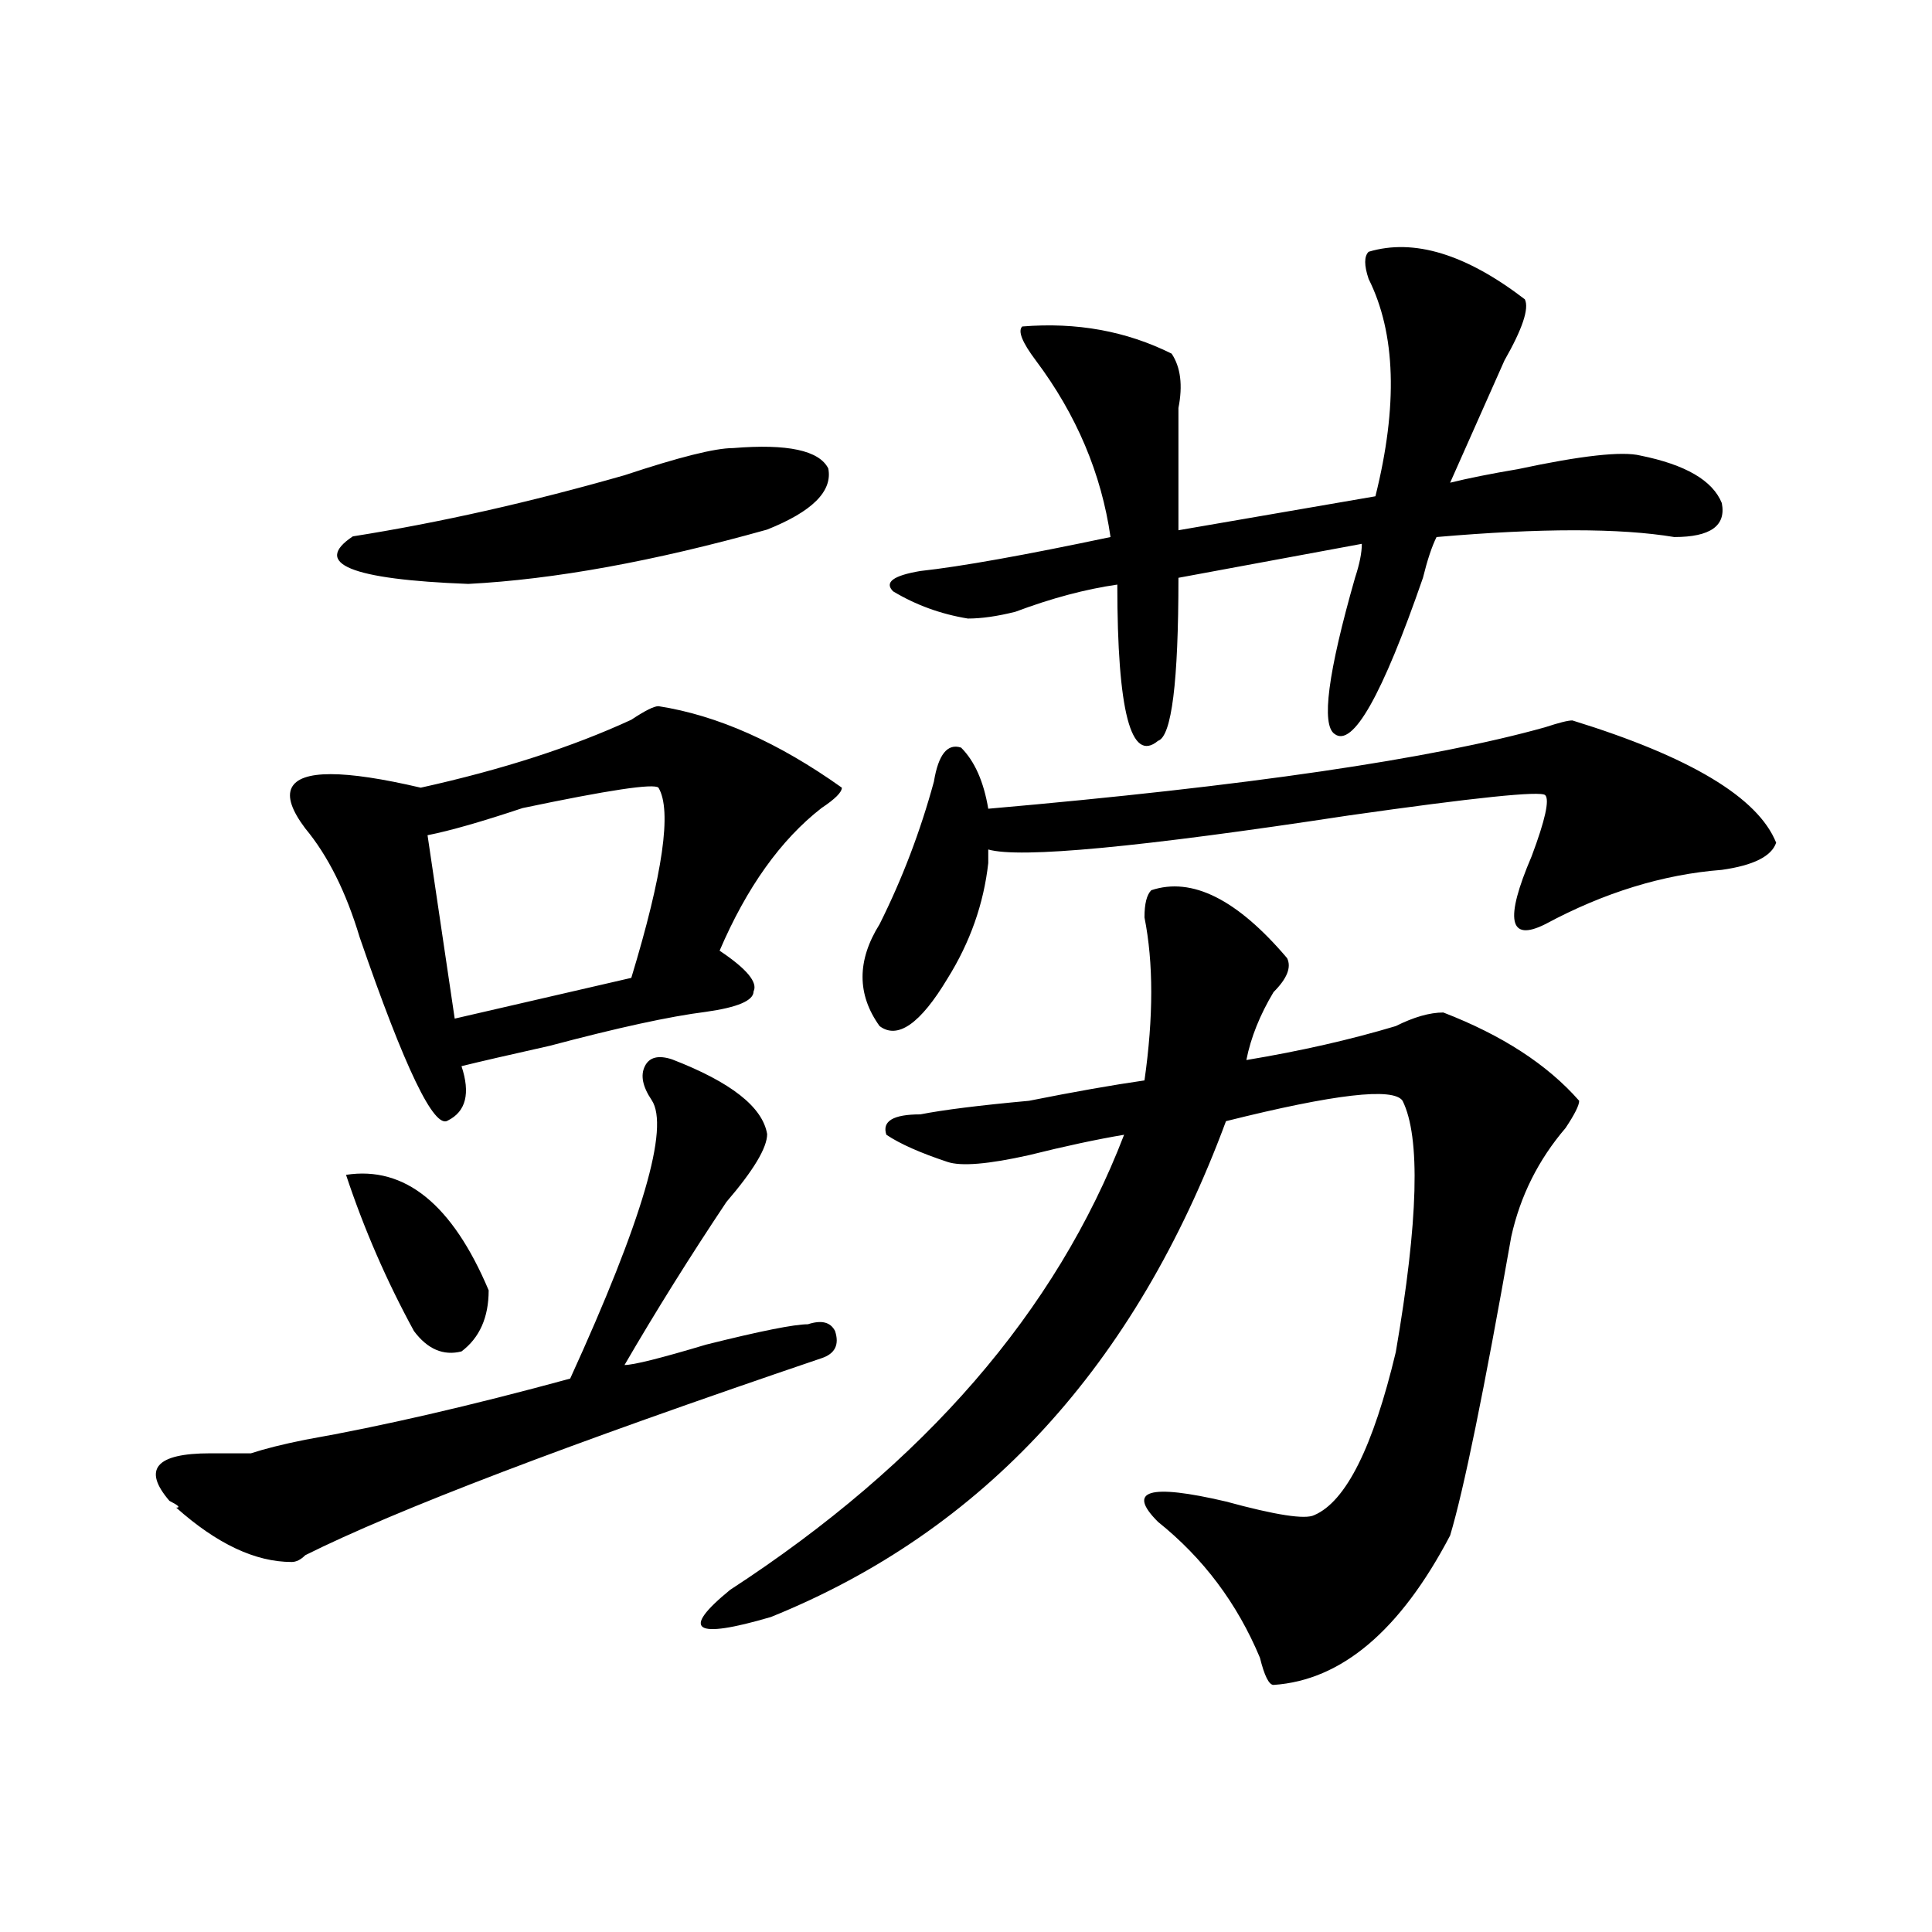 <?xml version="1.0" encoding="utf-8"?>
<!-- Generator: Adobe Illustrator 16.0.0, SVG Export Plug-In . SVG Version: 6.00 Build 0)  -->
<!DOCTYPE svg PUBLIC "-//W3C//DTD SVG 1.1//EN" "http://www.w3.org/Graphics/SVG/1.1/DTD/svg11.dtd">
<svg version="1.1" id="图层_1" xmlns="http://www.w3.org/2000/svg" xmlns:xlink="http://www.w3.org/1999/xlink" x="0px" y="0px"
	 width="1000px" height="1000px" viewBox="0 0 1000 1000" enable-background="new 0 0 1000 1000" xml:space="preserve">
<path d="M347.854,548.326c30.432,11.756,46.856,24.609,49.219,38.672c0,7.031-7.031,18.787-21.094,35.156
	c-18.787,28.125-36.365,56.25-52.734,84.375c4.669,0,18.731-3.516,42.188-10.547c28.125-7.031,45.703-10.547,52.734-10.547
	c7.031-2.307,11.7-1.153,14.063,3.516c2.307,7.031,0,11.756-7.031,14.063c-131.287,44.55-220.331,78.553-267.188,101.953
	c-2.361,2.362-4.724,3.516-7.03,3.516c-18.787,0-38.672-9.338-59.766-28.125c2.307,0,1.153-1.153-3.517-3.516
	c-14.063-16.369-7.029-24.609,21.096-24.609c9.337,0,16.368,0,21.092,0c7.033-2.307,16.37-4.669,28.125-7.031
	c39.826-7.031,85.529-17.578,137.11-31.641c37.463-82.013,51.525-130.078,42.188-144.141c-4.725-7.031-5.878-12.854-3.516-17.578
	C336.099,547.173,340.823,546.02,347.854,548.326z M340.823,365.514c30.432,4.725,62.072,18.787,94.922,42.188
	c0,2.362-3.516,5.878-10.547,10.547c-21.094,16.425-38.672,41.034-52.734,73.828c14.063,9.394,19.885,16.426,17.578,21.094
	c0,4.725-8.24,8.24-24.609,10.547c-18.787,2.362-45.703,8.24-80.859,17.578c-21.094,4.725-36.365,8.24-45.703,10.547
	c4.669,14.063,2.307,23.456-7.031,28.125c-7.031,4.725-22.303-26.916-45.704-94.922c-7.03-23.4-16.424-42.188-28.125-56.25
	c-7.03-9.338-9.393-16.369-7.03-21.094c4.669-9.338,26.916-9.338,66.797,0c42.188-9.338,78.497-21.094,108.984-35.156
	C333.792,367.877,338.461,365.514,340.823,365.514z M379.495,231.92c28.125-2.307,44.494,1.209,49.219,10.547
	c2.307,11.756-8.24,22.303-31.641,31.641c-58.612,16.425-110.193,25.818-154.688,28.125c-60.975-2.307-80.859-10.547-59.766-24.609
	c44.494-7.031,91.406-17.578,140.625-31.641C351.37,236.645,370.102,231.92,379.495,231.92z M179.104,608.092
	c30.432-4.669,55.041,15.271,73.828,59.766c0,14.063-4.725,24.609-14.063,31.641c-9.394,2.362-17.578-1.153-24.609-10.547
	C200.198,663.188,188.442,636.217,179.104,608.092z M340.823,407.701c-2.362-2.307-25.818,1.209-70.313,10.547
	c-21.094,7.031-37.519,11.756-49.219,14.063l14.063,94.922l91.406-21.094C343.13,452.252,347.854,419.457,340.823,407.701z
	 M595.896,460.785c21.094-7.031,44.494,4.725,70.313,35.156c2.307,4.725,0,10.547-7.031,17.578
	c-7.031,11.756-11.756,23.456-14.063,35.156c28.125-4.669,53.888-10.547,77.344-17.578c9.338-4.669,17.578-7.031,24.609-7.031
	c30.432,11.756,53.888,26.972,70.313,45.703c0,2.362-2.362,7.031-7.031,14.063c-14.063,16.425-23.456,35.156-28.125,56.25
	c-14.063,79.706-24.609,131.287-31.641,154.688c-25.818,49.219-56.25,74.982-91.406,77.344c-2.362,0-4.725-4.725-7.031-14.063
	c-11.756-28.125-29.334-51.581-52.734-70.313c-16.425-16.369-4.725-19.885,35.156-10.547c25.763,7.031,40.979,9.395,45.703,7.031
	c16.369-7.031,30.432-35.156,42.188-84.375c11.7-67.95,12.854-111.291,3.516-130.078c-4.725-7.031-35.156-3.516-91.406,10.547
	c-46.912,126.563-125.409,212.146-235.547,256.641c-39.881,11.7-46.912,7.031-21.094-14.063
	c100.744-65.588,168.75-144.141,203.906-235.547c-14.063,2.362-30.487,5.878-49.219,10.547c-21.094,4.725-35.156,5.878-42.188,3.516
	c-14.063-4.669-24.609-9.338-31.641-14.063c-2.362-7.031,3.516-10.547,17.578-10.547c11.7-2.307,30.432-4.669,56.25-7.031
	c23.4-4.669,43.341-8.184,59.766-10.547c4.669-32.794,4.669-60.919,0-84.375C592.38,467.816,593.533,463.147,595.896,460.785z
	 M813.864,372.895c60.919,18.787,96.075,39.881,105.469,63.281c-2.362,7.031-11.756,11.756-28.125,14.063
	c-30.487,2.362-60.975,11.756-91.406,28.125c-18.787,9.394-21.094-2.307-7.031-35.156c7.031-18.731,9.338-29.278,7.031-31.641
	c-2.362-2.307-36.365,1.209-101.953,10.547c-107.831,16.425-169.959,22.303-186.328,17.578c0,2.362,0,4.725,0,7.031
	c-2.362,21.094-9.394,41.034-21.094,59.766c-14.063,23.456-25.818,31.641-35.156,24.609c-11.756-16.369-11.756-33.947,0-52.734
	c11.7-23.4,21.094-48.01,28.125-73.828c2.307-14.063,7.031-19.885,14.063-17.578c7.031,7.031,11.7,17.578,14.063,31.641
	c133.594-11.7,229.669-25.762,288.281-42.188C806.833,374.104,811.502,372.895,813.864,372.895z M708.396,130.316
	c23.4-7.031,50.372,1.209,80.859,24.609c2.307,4.725-1.209,15.271-10.547,31.641c-9.394,21.094-18.787,42.188-28.125,63.281
	c9.338-2.307,21.094-4.669,35.156-7.031c32.794-7.031,53.888-9.338,63.281-7.031c23.4,4.725,37.463,12.909,42.188,24.609
	c2.307,11.756-5.878,17.578-24.609,17.578c-28.125-4.669-69.159-4.669-123.047,0c-2.362,4.725-4.725,11.756-7.031,21.094
	c-21.094,60.975-36.365,87.891-45.703,80.859c-7.031-4.669-3.516-31.641,10.547-80.859c2.307-7.031,3.516-12.854,3.516-17.578
	l-94.922,17.578c0,53.943-3.516,82.068-10.547,84.375c-14.063,11.756-21.094-15.216-21.094-80.859
	c-16.425,2.362-34.003,7.031-52.734,14.063c-9.394,2.362-17.578,3.516-24.609,3.516c-14.063-2.307-26.972-7.031-38.672-14.063
	c-4.725-4.669,0-8.185,14.063-10.547c21.094-2.307,53.888-8.185,98.438-17.578c-4.725-32.794-17.578-63.281-38.672-91.406
	c-7.031-9.338-9.394-15.216-7.031-17.578c28.125-2.307,53.888,2.362,77.344,14.063c4.669,7.031,5.822,16.425,3.516,28.125
	c0,21.094,0,42.188,0,63.281l101.953-17.578c11.7-46.856,10.547-84.375-3.516-112.5
	C706.033,137.348,706.033,132.679,708.396,130.316z"/>
</svg>
